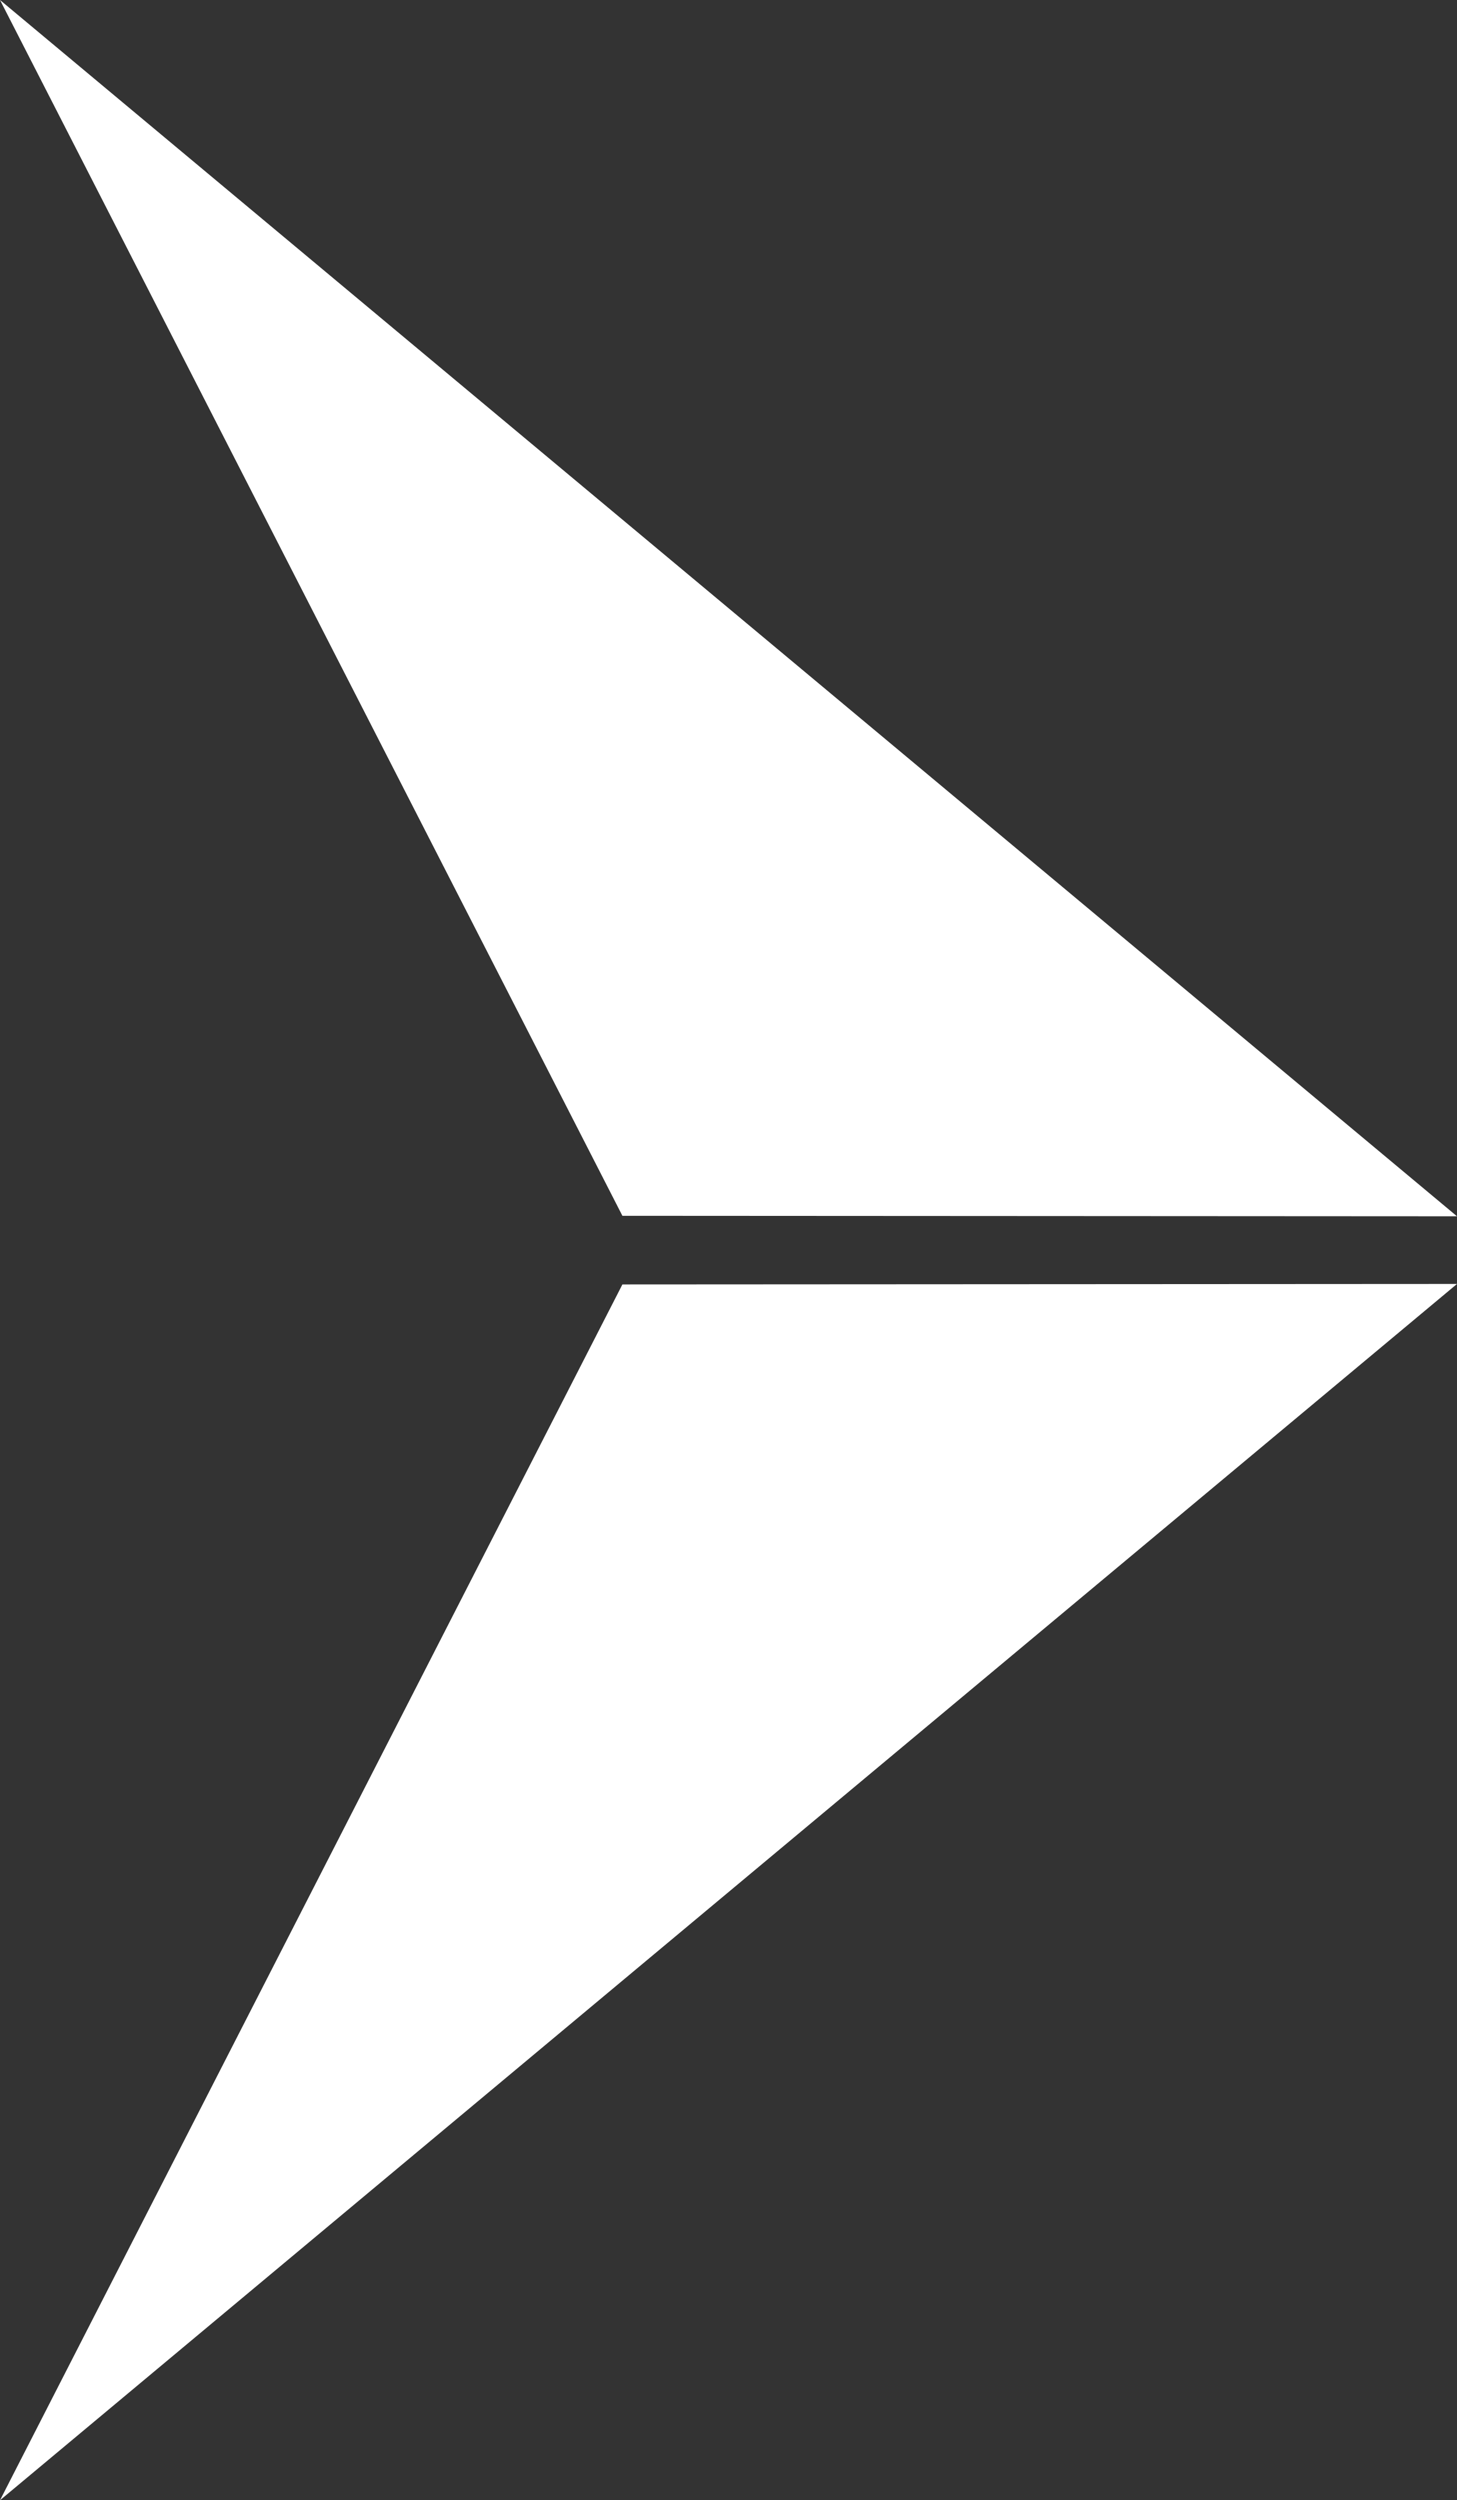 <svg id="Ebene_1" data-name="Ebene 1" xmlns="http://www.w3.org/2000/svg" viewBox="0 0 29.94 51.37">
  <rect x="0" y="0" width="29.94" height="51.37" fill="#333333" stroke="none"/>
  <defs>
    <style>
      .cls-1 {
        fill: #fff;
      }
    </style>
  </defs>
  <polygon class="cls-1" points="12.79 24.98 29.94 24.99 0 0 12.79 24.98"/>
  <polygon class="cls-1" points="12.79 26.39 29.94 26.38 0 51.37 12.79 26.39"/>
</svg>
